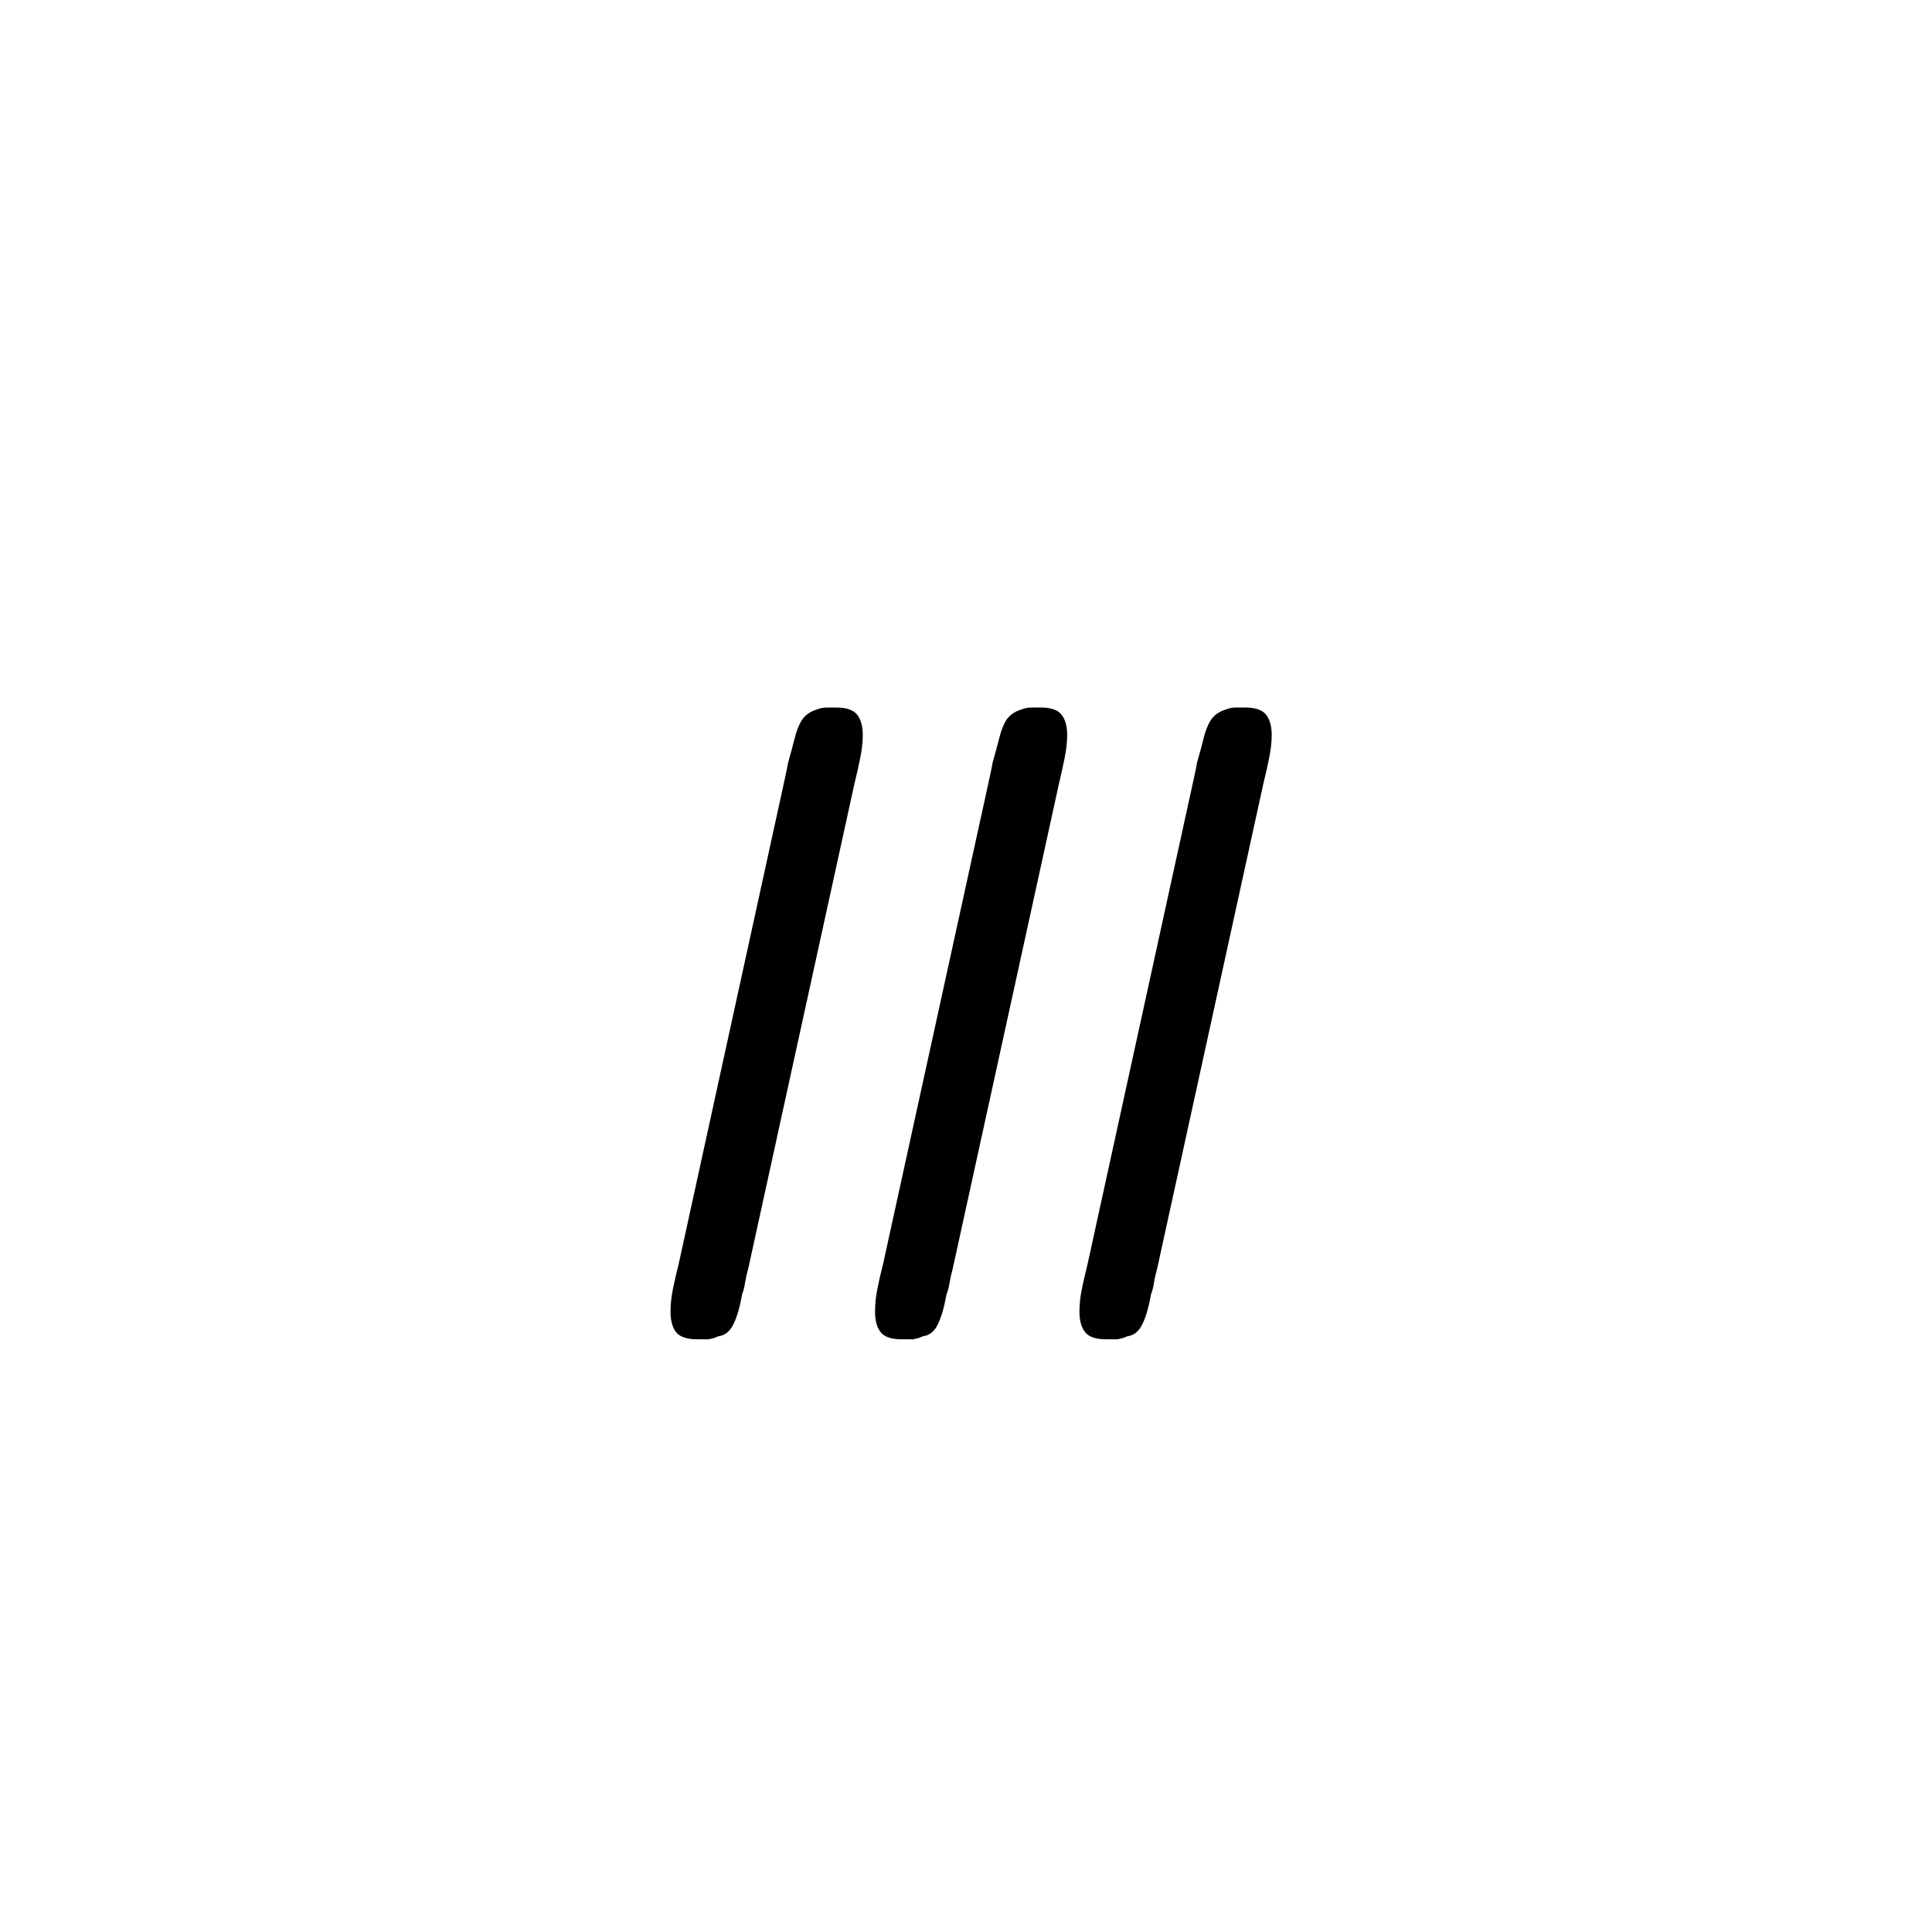 <?xml version="1.0" encoding="UTF-8"?>
<svg xmlns="http://www.w3.org/2000/svg" xmlns:xlink="http://www.w3.org/1999/xlink" width="282.96pt" height="282.96pt" viewBox="0 0 282.96 282.96" version="1.1">
<defs>
<g>
<symbol overflow="visible" id="glyph0-0">
<path style="stroke:none;" d=""/>
</symbol>
<symbol overflow="visible" id="glyph0-1">
<path style="stroke:none;" d="M 20.359 -10.328 C 20.16 -9.629 20.008 -8.957 19.906 -8.312 C 19.812 -7.664 19.664 -7.094 19.469 -6.594 C 19.27 -5.488 19.047 -4.535 18.797 -3.734 C 18.547 -2.941 18.27 -2.297 17.969 -1.797 C 17.469 -0.992 16.816 -0.547 16.016 -0.453 C 15.617 -0.254 15.125 -0.102 14.531 0 C 14.227 0 13.926 0 13.625 0 C 13.32 0 13.07 0 12.875 0 C 11.375 0 10.348 -0.348 9.797 -1.047 C 9.254 -1.742 8.984 -2.742 8.984 -4.047 C 8.984 -5.141 9.109 -6.285 9.359 -7.484 C 9.609 -8.68 9.883 -9.879 10.188 -11.078 L 25.75 -82.203 C 25.945 -83.098 26.098 -83.848 26.203 -84.453 C 26.598 -85.848 26.922 -87.047 27.172 -88.047 C 27.422 -89.047 27.75 -89.895 28.156 -90.594 C 28.656 -91.383 29.398 -91.93 30.391 -92.234 C 30.891 -92.43 31.391 -92.531 31.891 -92.531 C 32.391 -92.531 32.836 -92.531 33.234 -92.531 C 34.734 -92.531 35.758 -92.18 36.312 -91.484 C 36.863 -90.785 37.141 -89.789 37.141 -88.5 C 37.141 -87.5 37.016 -86.375 36.766 -85.125 C 36.516 -83.875 36.238 -82.648 35.938 -81.453 Z M 80.25 -10.328 C 80.051 -9.629 79.898 -8.957 79.797 -8.312 C 79.703 -7.664 79.555 -7.094 79.359 -6.594 C 79.16 -5.488 78.938 -4.535 78.688 -3.734 C 78.438 -2.941 78.16 -2.297 77.859 -1.797 C 77.359 -0.992 76.711 -0.547 75.922 -0.453 C 75.516 -0.254 75.016 -0.102 74.422 0 C 74.117 0 73.816 0 73.516 0 C 73.223 0 72.973 0 72.766 0 C 71.273 0 70.254 -0.348 69.703 -1.047 C 69.148 -1.742 68.875 -2.742 68.875 -4.047 C 68.875 -5.141 69 -6.285 69.25 -7.484 C 69.5 -8.68 69.773 -9.879 70.078 -11.078 L 85.641 -82.203 C 85.848 -83.098 86 -83.848 86.094 -84.453 C 86.5 -85.848 86.82 -87.047 87.062 -88.047 C 87.312 -89.047 87.641 -89.895 88.047 -90.594 C 88.547 -91.383 89.297 -91.93 90.297 -92.234 C 90.785 -92.43 91.281 -92.531 91.781 -92.531 C 92.281 -92.531 92.734 -92.531 93.141 -92.531 C 94.629 -92.531 95.648 -92.18 96.203 -91.484 C 96.754 -90.785 97.031 -89.789 97.031 -88.5 C 97.031 -87.5 96.906 -86.375 96.656 -85.125 C 96.406 -83.875 96.129 -82.648 95.828 -81.453 Z M 50.312 -10.328 C 50.113 -9.629 49.961 -8.957 49.859 -8.312 C 49.766 -7.664 49.613 -7.094 49.406 -6.594 C 49.207 -5.488 48.984 -4.535 48.734 -3.734 C 48.484 -2.941 48.211 -2.297 47.922 -1.797 C 47.422 -0.992 46.77 -0.547 45.969 -0.453 C 45.57 -0.254 45.07 -0.102 44.469 0 C 44.164 0 43.863 0 43.562 0 C 43.27 0 43.023 0 42.828 0 C 41.328 0 40.301 -0.348 39.75 -1.047 C 39.207 -1.742 38.938 -2.742 38.938 -4.047 C 38.938 -5.141 39.055 -6.285 39.297 -7.484 C 39.547 -8.68 39.82 -9.879 40.125 -11.078 L 55.703 -82.203 C 55.898 -83.098 56.051 -83.848 56.156 -84.453 C 56.551 -85.848 56.875 -87.047 57.125 -88.047 C 57.375 -89.047 57.695 -89.895 58.094 -90.594 C 58.594 -91.383 59.344 -91.93 60.344 -92.234 C 60.844 -92.43 61.344 -92.531 61.844 -92.531 C 62.344 -92.531 62.789 -92.531 63.188 -92.531 C 64.688 -92.531 65.707 -92.18 66.25 -91.484 C 66.801 -90.785 67.078 -89.789 67.078 -88.5 C 67.078 -87.5 66.953 -86.375 66.703 -85.125 C 66.453 -83.875 66.18 -82.648 65.891 -81.453 Z M 50.312 -10.328 "/>
</symbol>
</g>
</defs>
<g id="surface181">
<rect x="0" y="0" width="282.96" height="282.96" style="fill:rgb(100%,100%,100%);fill-opacity:0;stroke:none;"/>
<g style="fill:rgb(0%,0%,0%);fill-opacity:1;">
  <use xlink:href="#glyph0-1" x="89.221" y="196.153"/>
</g>
</g>
</svg>
